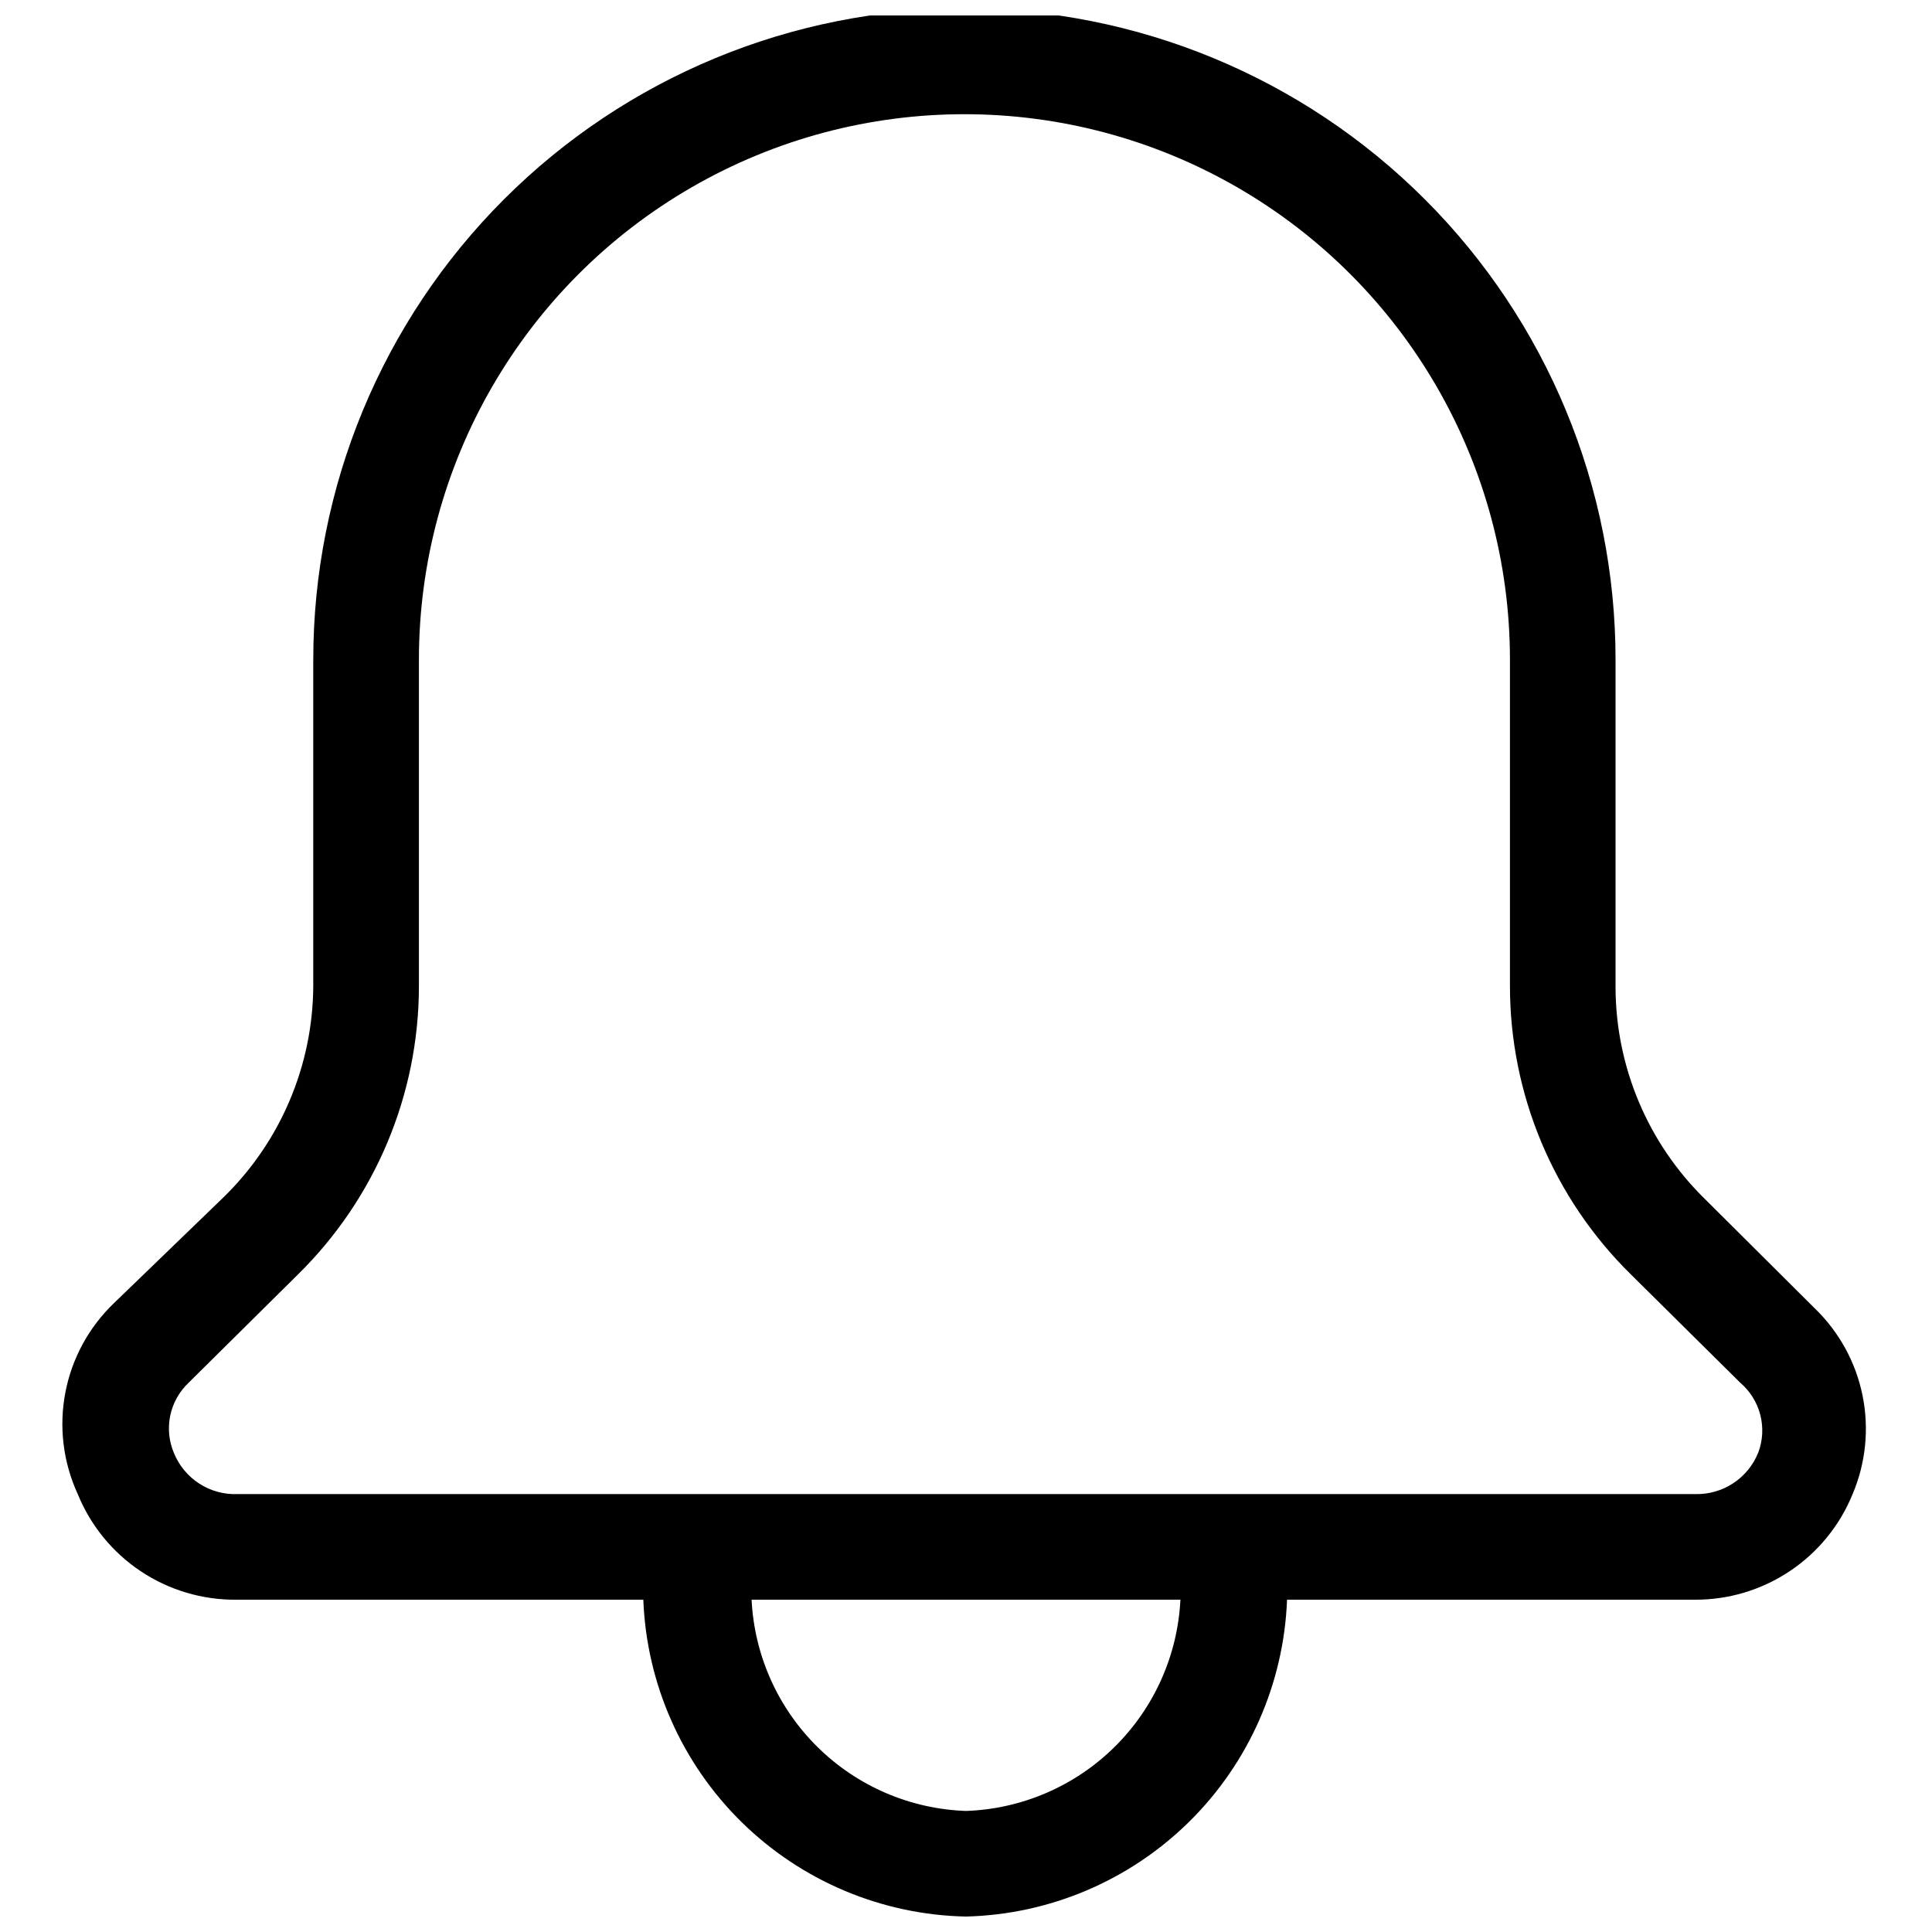 <?xml version="1.0" encoding="UTF-8"?>
<!-- Uploaded to: ICON Repo, www.svgrepo.com, Generator: ICON Repo Mixer Tools -->
<svg width="800px" height="800px" version="1.1" viewBox="144 144 512 512" xmlns="http://www.w3.org/2000/svg">
 <defs>
  <clipPath id="a">
   <path d="m160 148.09h479v503.81h-479z"/>
  </clipPath>
 </defs>
 <g clip-path="url(#a)">
  <path d="m595.93 461.86c-15.105-14.723-23.676-34.887-23.793-55.98v-87.047c0-45.762-18.18-89.652-50.539-122.01-32.359-32.363-76.25-50.543-122.02-50.543s-89.652 18.18-122.02 50.543c-32.359 32.359-50.539 76.25-50.539 122.01v86.488c-0.117 21.094-8.688 41.258-23.789 55.98l-28.969 27.988c-6.691 6.383-11.215 14.699-12.949 23.781-1.73 9.086-0.578 18.48 3.293 26.879 3.391 8.332 9.203 15.457 16.688 20.445 7.488 4.992 16.297 7.621 25.293 7.543h107.9c0.852 22.266 10.18 43.359 26.074 58.969 15.898 15.609 37.156 24.555 59.434 25 22.199-0.551 43.355-9.543 59.164-25.141 15.805-15.602 25.074-36.637 25.922-58.828h107.9c8.996 0.078 17.809-2.551 25.293-7.543 7.488-4.988 13.301-12.113 16.691-20.445 3.504-8.266 4.414-17.398 2.617-26.195-1.801-8.797-6.227-16.84-12.691-23.066zm-195.93 162.06c-14.766-0.508-28.801-6.543-39.324-16.914-10.523-10.367-16.77-24.309-17.496-39.066h113.64c-0.727 14.758-6.973 28.699-17.496 39.066-10.523 10.371-24.559 16.406-39.32 16.914zm209.92-94.883h-0.004c-1.328 3.273-3.617 6.07-6.562 8.016-2.949 1.949-6.418 2.961-9.949 2.898h-386.39c-3.606 0.148-7.164-0.82-10.195-2.773-3.031-1.957-5.387-4.801-6.738-8.141-1.324-3.133-1.66-6.594-0.961-9.922 0.703-3.328 2.402-6.359 4.879-8.691l28.969-28.688v-0.004c20.492-20.145 32.039-47.672 32.047-76.41v-86.488c0-51.648 27.555-99.371 72.285-125.2 44.727-25.824 99.836-25.824 144.57 0 44.727 25.824 72.281 73.547 72.281 125.2v86.488c0.008 28.738 11.555 56.266 32.047 76.41l28.969 28.688v0.004c2.621 2.231 4.481 5.219 5.336 8.551 0.852 3.332 0.648 6.848-0.578 10.062z"/>
 </g>
</svg>
